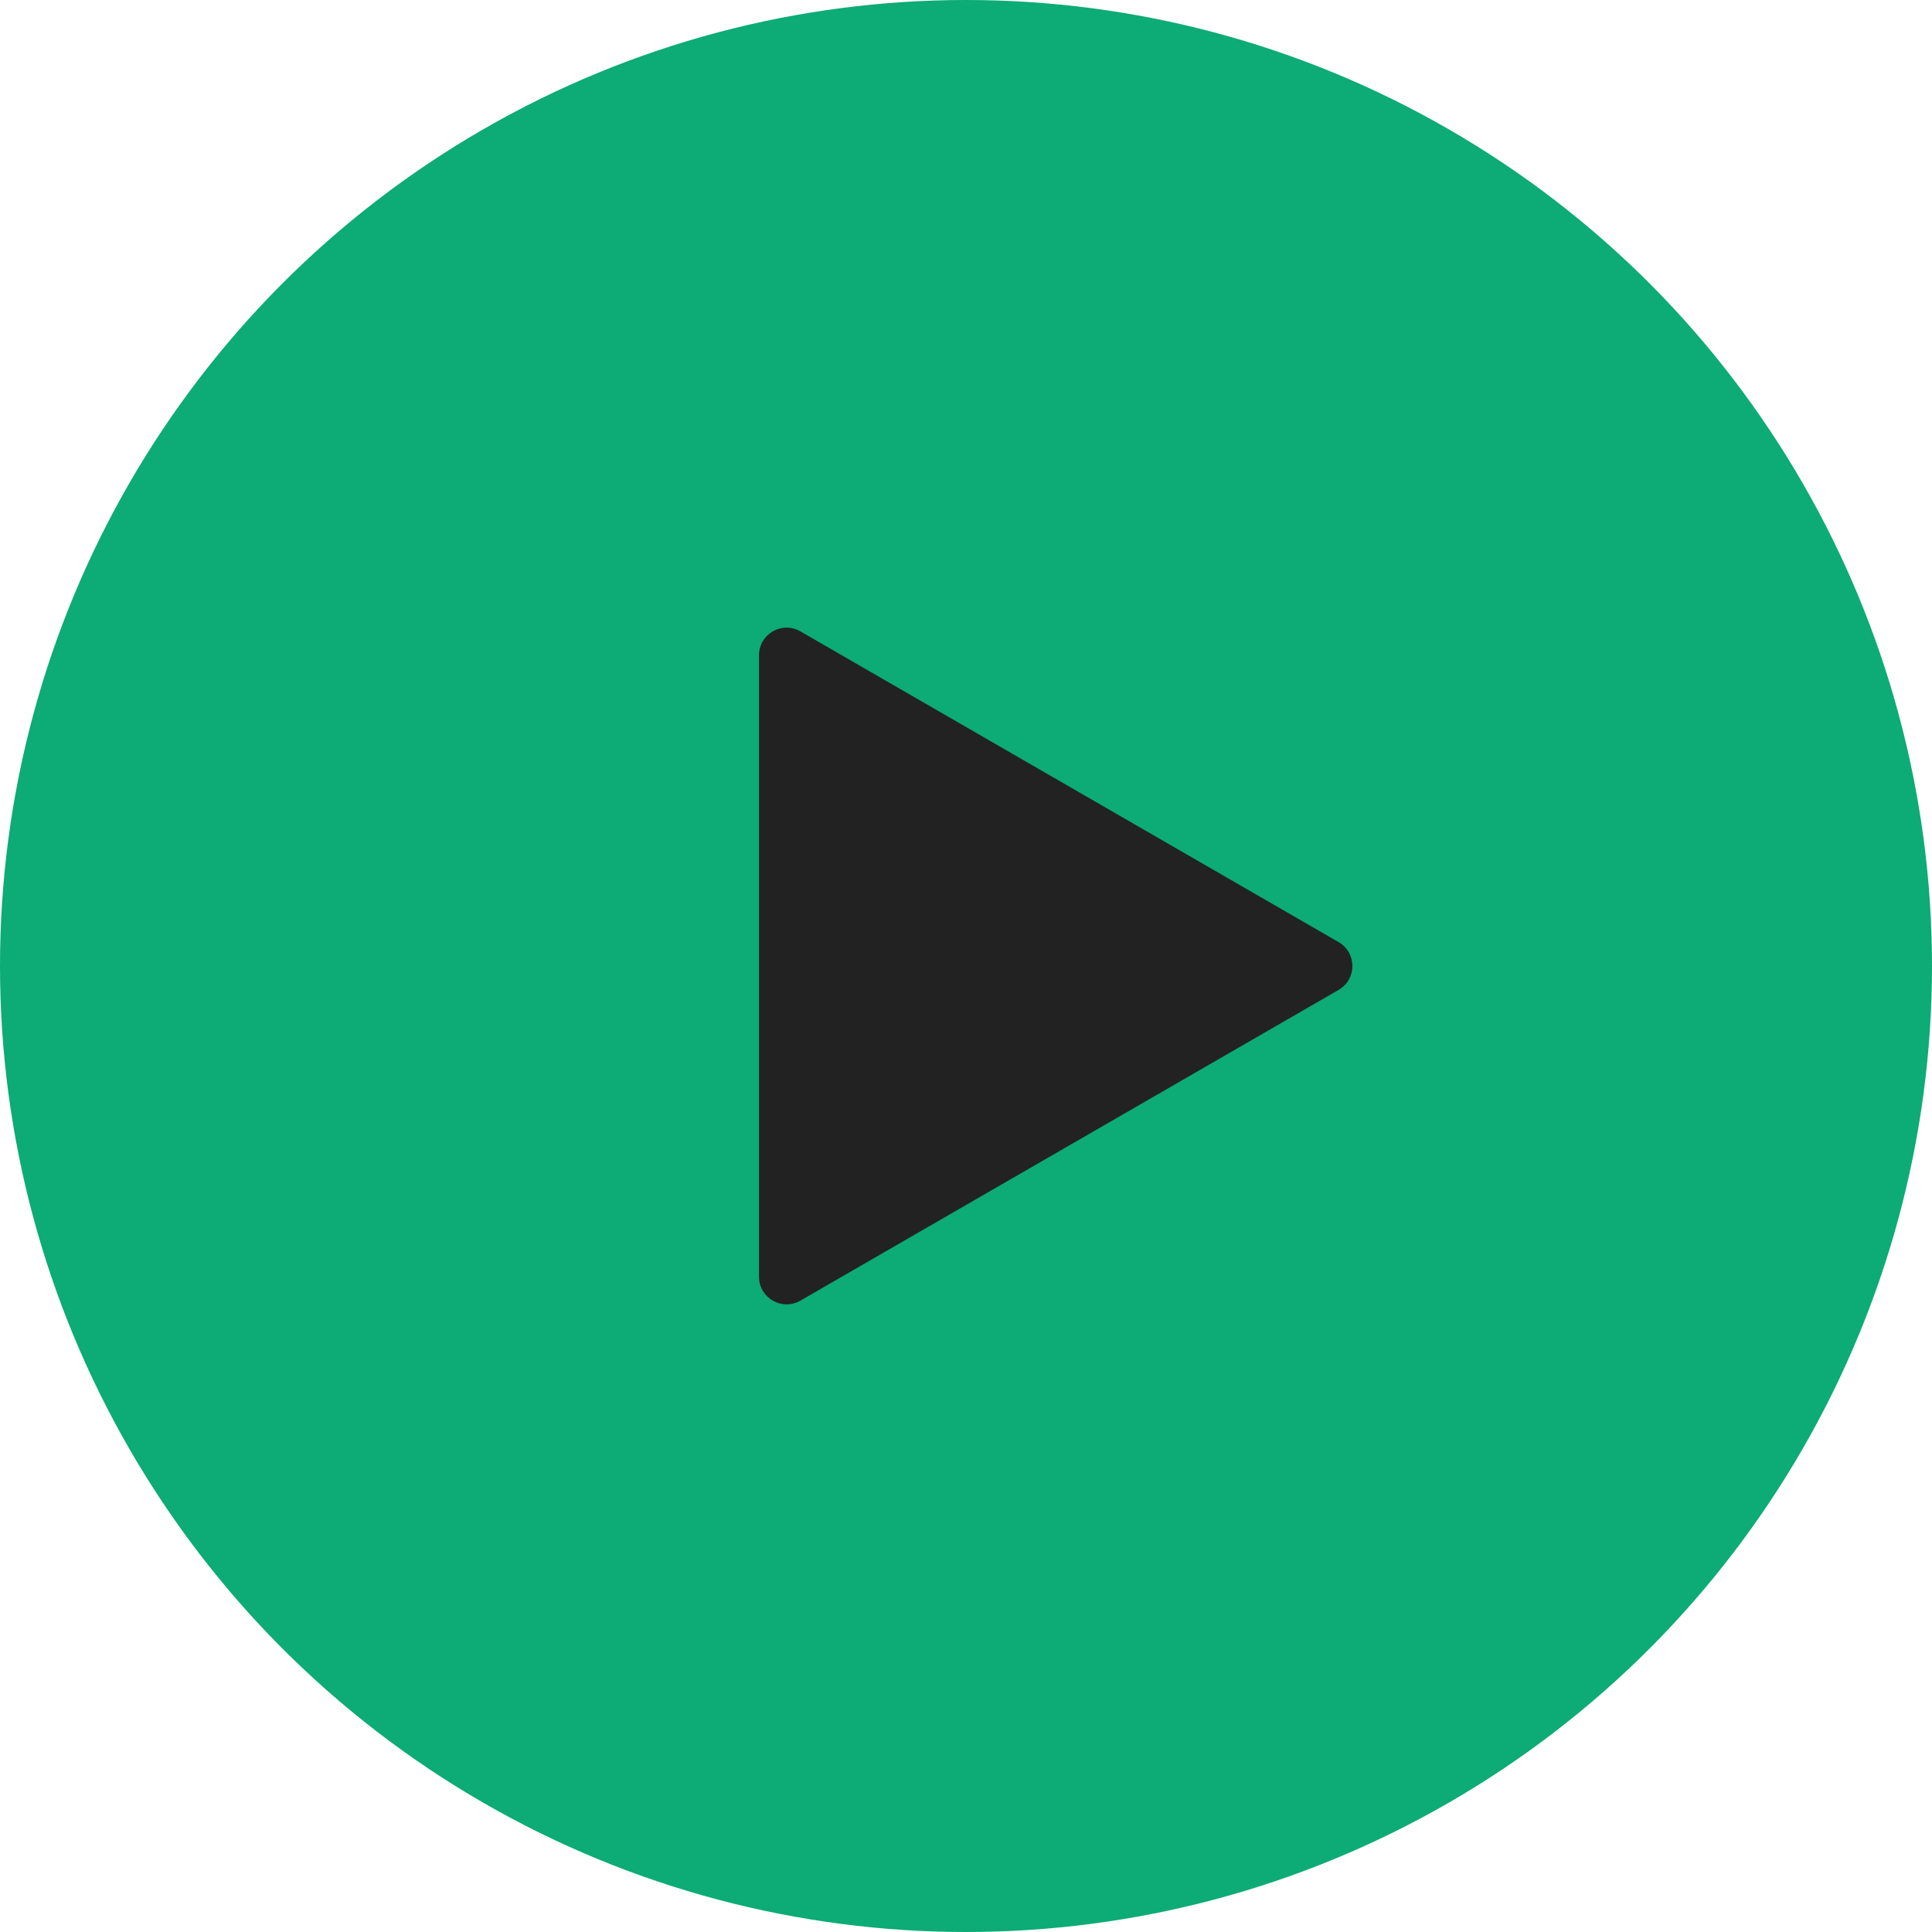 <?xml version="1.0" encoding="UTF-8"?> <svg xmlns="http://www.w3.org/2000/svg" width="84" height="84" viewBox="0 0 84 84" fill="none"><circle cx="42" cy="42" r="42" fill="#0DAB76"></circle><path d="M58.2 40.961C59 41.423 59 42.577 58.2 43.039L34.8 56.549C34 57.011 33 56.434 33 55.51L33 28.49C33 27.566 34 26.989 34.8 27.451L58.2 40.961Z" fill="#222222"></path></svg> 